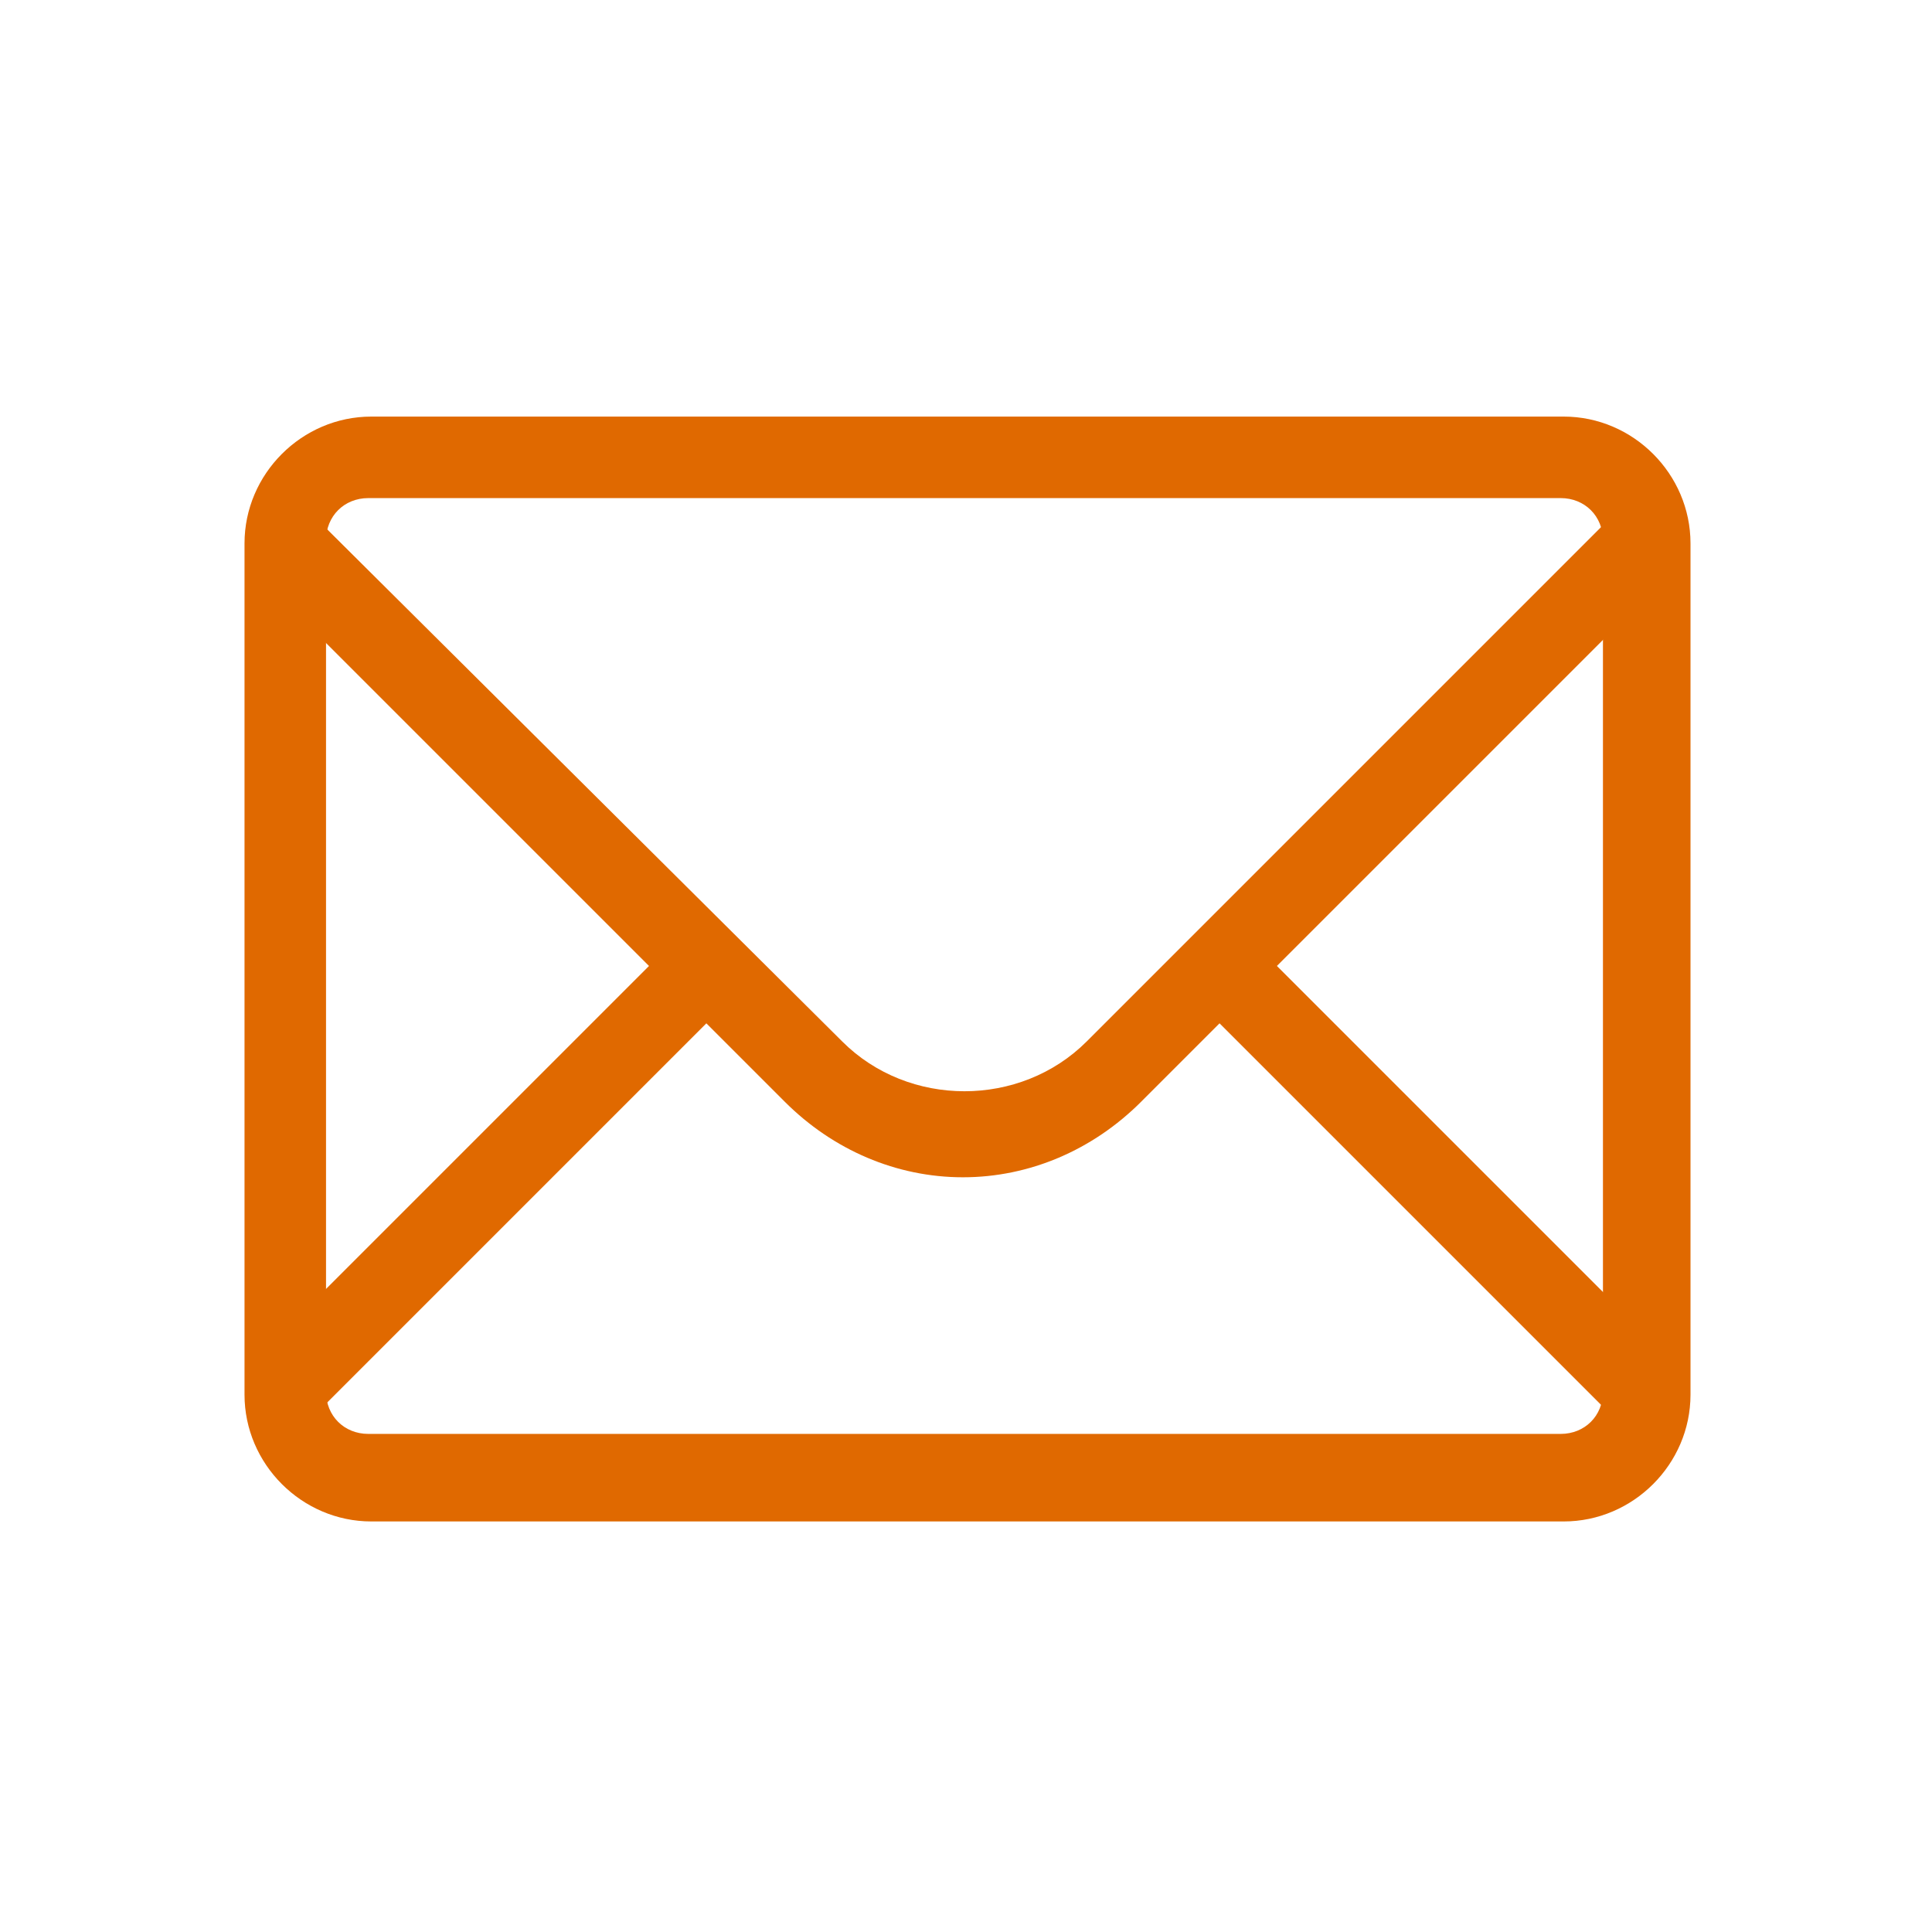 <svg width="64" height="64" viewBox="0 0 64 64" fill="none" xmlns="http://www.w3.org/2000/svg">
<path d="M55.499 18.799L53.599 16.899L35.999 34.499C33.799 36.699 30.099 36.699 27.899 34.499L10.299 16.999L8.399 18.899L21.499 31.999L8.399 45.099L10.299 46.999L23.399 33.899L25.999 36.499C27.599 38.099 29.699 38.999 31.899 38.999C34.099 38.999 36.199 38.099 37.799 36.499L40.399 33.899L53.499 46.999L55.399 45.099L42.299 31.999L55.499 18.799Z" fill="#E06900"/>
<path d="M51.8 50.4H12.3C10 50.4 8.1 48.5 8.1 46.2V18C8.1 15.7 10 13.8 12.3 13.8H51.8C54.1 13.8 56 15.7 56 18V46.2C56 48.5 54.1 50.4 51.8 50.4ZM12.2 16.5C11.4 16.5 10.8 17.1 10.8 17.9V46.1C10.8 46.9 11.4 47.5 12.2 47.5H51.7C52.5 47.5 53.1 46.9 53.1 46.1V17.9C53.1 17.1 52.5 16.5 51.7 16.5H12.2Z" fill="#E06900"/>
</svg>

